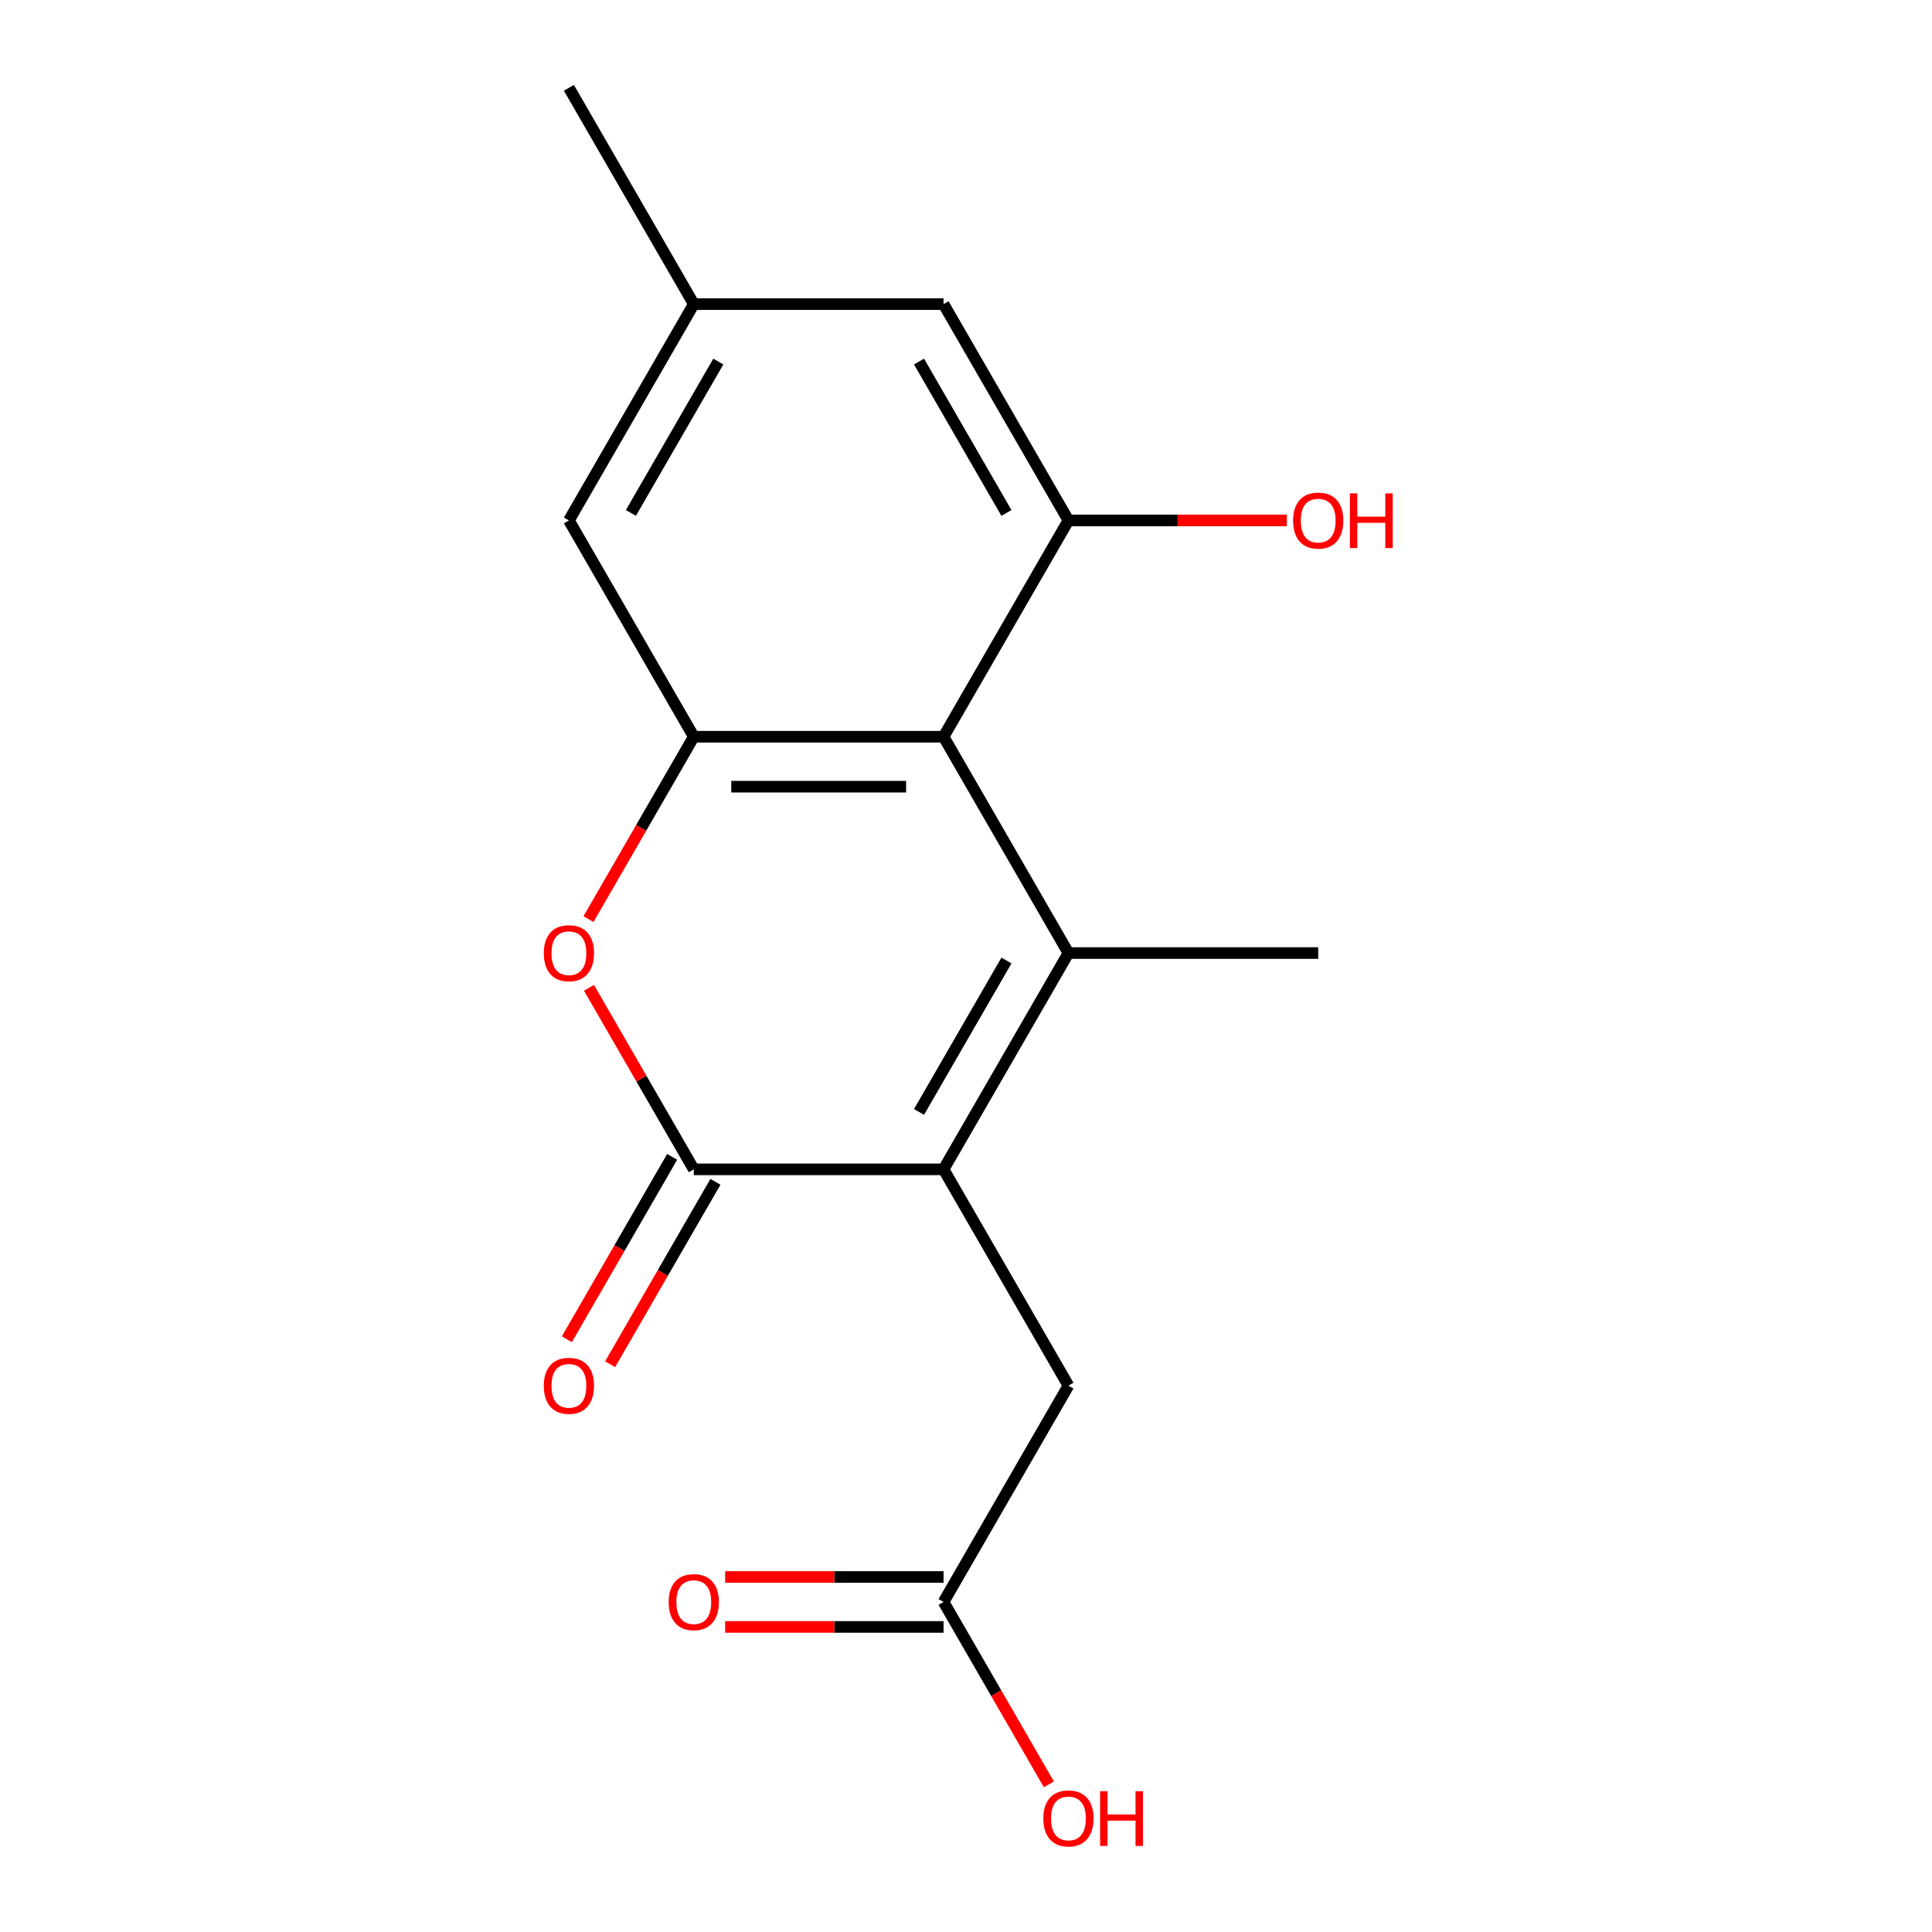 <?xml version='1.0' encoding='iso-8859-1'?>
<svg version='1.1' baseProfile='full'
              xmlns='http://www.w3.org/2000/svg'
                      xmlns:rdkit='http://www.rdkit.org/xml'
                      xmlns:xlink='http://www.w3.org/1999/xlink'
                  xml:space='preserve'
width='1000px' height='1000px' viewBox='0 0 1000 1000'>
<!-- END OF HEADER -->
<rect style='opacity:1.0;fill:#FFFFFF;stroke:none' width='1000' height='1000' x='0' y='0'> </rect>
<path class='bond-0' d='M 553.024,493.292 L 488.384,605.252' style='fill:none;fill-rule:evenodd;stroke:#000000;stroke-width:6px;stroke-linecap:butt;stroke-linejoin:miter;stroke-opacity:1' />
<path class='bond-0' d='M 520.936,497.158 L 475.688,575.53' style='fill:none;fill-rule:evenodd;stroke:#000000;stroke-width:6px;stroke-linecap:butt;stroke-linejoin:miter;stroke-opacity:1' />
<path class='bond-1' d='M 553.024,493.292 L 488.384,381.333' style='fill:none;fill-rule:evenodd;stroke:#000000;stroke-width:6px;stroke-linecap:butt;stroke-linejoin:miter;stroke-opacity:1' />
<path class='bond-14' d='M 553.024,493.292 L 682.304,493.292' style='fill:none;fill-rule:evenodd;stroke:#000000;stroke-width:6px;stroke-linecap:butt;stroke-linejoin:miter;stroke-opacity:1' />
<path class='bond-2' d='M 488.384,605.252 L 359.105,605.252' style='fill:none;fill-rule:evenodd;stroke:#000000;stroke-width:6px;stroke-linecap:butt;stroke-linejoin:miter;stroke-opacity:1' />
<path class='bond-6' d='M 488.384,605.252 L 553.024,717.211' style='fill:none;fill-rule:evenodd;stroke:#000000;stroke-width:6px;stroke-linecap:butt;stroke-linejoin:miter;stroke-opacity:1' />
<path class='bond-3' d='M 488.384,381.333 L 359.105,381.333' style='fill:none;fill-rule:evenodd;stroke:#000000;stroke-width:6px;stroke-linecap:butt;stroke-linejoin:miter;stroke-opacity:1' />
<path class='bond-3' d='M 468.992,407.189 L 378.497,407.189' style='fill:none;fill-rule:evenodd;stroke:#000000;stroke-width:6px;stroke-linecap:butt;stroke-linejoin:miter;stroke-opacity:1' />
<path class='bond-5' d='M 488.384,381.333 L 553.024,269.373' style='fill:none;fill-rule:evenodd;stroke:#000000;stroke-width:6px;stroke-linecap:butt;stroke-linejoin:miter;stroke-opacity:1' />
<path class='bond-10' d='M 347.909,598.788 L 320.656,645.992' style='fill:none;fill-rule:evenodd;stroke:#000000;stroke-width:6px;stroke-linecap:butt;stroke-linejoin:miter;stroke-opacity:1' />
<path class='bond-10' d='M 320.656,645.992 L 293.403,693.195' style='fill:none;fill-rule:evenodd;stroke:#FF0000;stroke-width:6px;stroke-linecap:butt;stroke-linejoin:miter;stroke-opacity:1' />
<path class='bond-10' d='M 370.301,611.716 L 343.048,658.92' style='fill:none;fill-rule:evenodd;stroke:#000000;stroke-width:6px;stroke-linecap:butt;stroke-linejoin:miter;stroke-opacity:1' />
<path class='bond-10' d='M 343.048,658.92 L 315.794,706.123' style='fill:none;fill-rule:evenodd;stroke:#FF0000;stroke-width:6px;stroke-linecap:butt;stroke-linejoin:miter;stroke-opacity:1' />
<path class='bond-17' d='M 359.105,605.252 L 331.979,558.268' style='fill:none;fill-rule:evenodd;stroke:#000000;stroke-width:6px;stroke-linecap:butt;stroke-linejoin:miter;stroke-opacity:1' />
<path class='bond-17' d='M 331.979,558.268 L 304.853,511.284' style='fill:none;fill-rule:evenodd;stroke:#FF0000;stroke-width:6px;stroke-linecap:butt;stroke-linejoin:miter;stroke-opacity:1' />
<path class='bond-4' d='M 359.105,381.333 L 331.852,428.537' style='fill:none;fill-rule:evenodd;stroke:#000000;stroke-width:6px;stroke-linecap:butt;stroke-linejoin:miter;stroke-opacity:1' />
<path class='bond-4' d='M 331.852,428.537 L 304.599,475.74' style='fill:none;fill-rule:evenodd;stroke:#FF0000;stroke-width:6px;stroke-linecap:butt;stroke-linejoin:miter;stroke-opacity:1' />
<path class='bond-8' d='M 359.105,381.333 L 294.465,269.373' style='fill:none;fill-rule:evenodd;stroke:#000000;stroke-width:6px;stroke-linecap:butt;stroke-linejoin:miter;stroke-opacity:1' />
<path class='bond-9' d='M 553.024,269.373 L 488.384,157.414' style='fill:none;fill-rule:evenodd;stroke:#000000;stroke-width:6px;stroke-linecap:butt;stroke-linejoin:miter;stroke-opacity:1' />
<path class='bond-9' d='M 520.936,265.507 L 475.688,187.136' style='fill:none;fill-rule:evenodd;stroke:#000000;stroke-width:6px;stroke-linecap:butt;stroke-linejoin:miter;stroke-opacity:1' />
<path class='bond-13' d='M 553.024,269.373 L 609.548,269.373' style='fill:none;fill-rule:evenodd;stroke:#000000;stroke-width:6px;stroke-linecap:butt;stroke-linejoin:miter;stroke-opacity:1' />
<path class='bond-13' d='M 609.548,269.373 L 666.072,269.373' style='fill:none;fill-rule:evenodd;stroke:#FF0000;stroke-width:6px;stroke-linecap:butt;stroke-linejoin:miter;stroke-opacity:1' />
<path class='bond-7' d='M 553.024,717.211 L 488.384,829.171' style='fill:none;fill-rule:evenodd;stroke:#000000;stroke-width:6px;stroke-linecap:butt;stroke-linejoin:miter;stroke-opacity:1' />
<path class='bond-12' d='M 488.384,816.243 L 431.86,816.243' style='fill:none;fill-rule:evenodd;stroke:#000000;stroke-width:6px;stroke-linecap:butt;stroke-linejoin:miter;stroke-opacity:1' />
<path class='bond-12' d='M 431.86,816.243 L 375.337,816.243' style='fill:none;fill-rule:evenodd;stroke:#FF0000;stroke-width:6px;stroke-linecap:butt;stroke-linejoin:miter;stroke-opacity:1' />
<path class='bond-12' d='M 488.384,842.099 L 431.86,842.099' style='fill:none;fill-rule:evenodd;stroke:#000000;stroke-width:6px;stroke-linecap:butt;stroke-linejoin:miter;stroke-opacity:1' />
<path class='bond-12' d='M 431.86,842.099 L 375.337,842.099' style='fill:none;fill-rule:evenodd;stroke:#FF0000;stroke-width:6px;stroke-linecap:butt;stroke-linejoin:miter;stroke-opacity:1' />
<path class='bond-15' d='M 488.384,829.171 L 515.637,876.374' style='fill:none;fill-rule:evenodd;stroke:#000000;stroke-width:6px;stroke-linecap:butt;stroke-linejoin:miter;stroke-opacity:1' />
<path class='bond-15' d='M 515.637,876.374 L 542.89,923.578' style='fill:none;fill-rule:evenodd;stroke:#FF0000;stroke-width:6px;stroke-linecap:butt;stroke-linejoin:miter;stroke-opacity:1' />
<path class='bond-18' d='M 294.465,269.373 L 359.105,157.414' style='fill:none;fill-rule:evenodd;stroke:#000000;stroke-width:6px;stroke-linecap:butt;stroke-linejoin:miter;stroke-opacity:1' />
<path class='bond-18' d='M 326.553,265.507 L 371.801,187.136' style='fill:none;fill-rule:evenodd;stroke:#000000;stroke-width:6px;stroke-linecap:butt;stroke-linejoin:miter;stroke-opacity:1' />
<path class='bond-11' d='M 488.384,157.414 L 359.105,157.414' style='fill:none;fill-rule:evenodd;stroke:#000000;stroke-width:6px;stroke-linecap:butt;stroke-linejoin:miter;stroke-opacity:1' />
<path class='bond-16' d='M 359.105,157.414 L 294.465,45.455' style='fill:none;fill-rule:evenodd;stroke:#000000;stroke-width:6px;stroke-linecap:butt;stroke-linejoin:miter;stroke-opacity:1' />
<path  class='atom-5' d='M 281.465 493.372
Q 281.465 486.572, 284.825 482.772
Q 288.185 478.972, 294.465 478.972
Q 300.745 478.972, 304.105 482.772
Q 307.465 486.572, 307.465 493.372
Q 307.465 500.252, 304.065 504.172
Q 300.665 508.052, 294.465 508.052
Q 288.225 508.052, 284.825 504.172
Q 281.465 500.292, 281.465 493.372
M 294.465 504.852
Q 298.785 504.852, 301.105 501.972
Q 303.465 499.052, 303.465 493.372
Q 303.465 487.812, 301.105 485.012
Q 298.785 482.172, 294.465 482.172
Q 290.145 482.172, 287.785 484.972
Q 285.465 487.772, 285.465 493.372
Q 285.465 499.092, 287.785 501.972
Q 290.145 504.852, 294.465 504.852
' fill='#FF0000'/>
<path  class='atom-11' d='M 281.465 717.291
Q 281.465 710.491, 284.825 706.691
Q 288.185 702.891, 294.465 702.891
Q 300.745 702.891, 304.105 706.691
Q 307.465 710.491, 307.465 717.291
Q 307.465 724.171, 304.065 728.091
Q 300.665 731.971, 294.465 731.971
Q 288.225 731.971, 284.825 728.091
Q 281.465 724.211, 281.465 717.291
M 294.465 728.771
Q 298.785 728.771, 301.105 725.891
Q 303.465 722.971, 303.465 717.291
Q 303.465 711.731, 301.105 708.931
Q 298.785 706.091, 294.465 706.091
Q 290.145 706.091, 287.785 708.891
Q 285.465 711.691, 285.465 717.291
Q 285.465 723.011, 287.785 725.891
Q 290.145 728.771, 294.465 728.771
' fill='#FF0000'/>
<path  class='atom-13' d='M 346.105 829.251
Q 346.105 822.451, 349.465 818.651
Q 352.825 814.851, 359.105 814.851
Q 365.385 814.851, 368.745 818.651
Q 372.105 822.451, 372.105 829.251
Q 372.105 836.131, 368.705 840.051
Q 365.305 843.931, 359.105 843.931
Q 352.865 843.931, 349.465 840.051
Q 346.105 836.171, 346.105 829.251
M 359.105 840.731
Q 363.425 840.731, 365.745 837.851
Q 368.105 834.931, 368.105 829.251
Q 368.105 823.691, 365.745 820.891
Q 363.425 818.051, 359.105 818.051
Q 354.785 818.051, 352.425 820.851
Q 350.105 823.651, 350.105 829.251
Q 350.105 834.971, 352.425 837.851
Q 354.785 840.731, 359.105 840.731
' fill='#FF0000'/>
<path  class='atom-14' d='M 669.304 269.453
Q 669.304 262.653, 672.664 258.853
Q 676.024 255.053, 682.304 255.053
Q 688.584 255.053, 691.944 258.853
Q 695.304 262.653, 695.304 269.453
Q 695.304 276.333, 691.904 280.253
Q 688.504 284.133, 682.304 284.133
Q 676.064 284.133, 672.664 280.253
Q 669.304 276.373, 669.304 269.453
M 682.304 280.933
Q 686.624 280.933, 688.944 278.053
Q 691.304 275.133, 691.304 269.453
Q 691.304 263.893, 688.944 261.093
Q 686.624 258.253, 682.304 258.253
Q 677.984 258.253, 675.624 261.053
Q 673.304 263.853, 673.304 269.453
Q 673.304 275.173, 675.624 278.053
Q 677.984 280.933, 682.304 280.933
' fill='#FF0000'/>
<path  class='atom-14' d='M 698.704 255.373
L 702.544 255.373
L 702.544 267.413
L 717.024 267.413
L 717.024 255.373
L 720.864 255.373
L 720.864 283.693
L 717.024 283.693
L 717.024 270.613
L 702.544 270.613
L 702.544 283.693
L 698.704 283.693
L 698.704 255.373
' fill='#FF0000'/>
<path  class='atom-16' d='M 540.024 941.21
Q 540.024 934.41, 543.384 930.61
Q 546.744 926.81, 553.024 926.81
Q 559.304 926.81, 562.664 930.61
Q 566.024 934.41, 566.024 941.21
Q 566.024 948.09, 562.624 952.01
Q 559.224 955.89, 553.024 955.89
Q 546.784 955.89, 543.384 952.01
Q 540.024 948.13, 540.024 941.21
M 553.024 952.69
Q 557.344 952.69, 559.664 949.81
Q 562.024 946.89, 562.024 941.21
Q 562.024 935.65, 559.664 932.85
Q 557.344 930.01, 553.024 930.01
Q 548.704 930.01, 546.344 932.81
Q 544.024 935.61, 544.024 941.21
Q 544.024 946.93, 546.344 949.81
Q 548.704 952.69, 553.024 952.69
' fill='#FF0000'/>
<path  class='atom-16' d='M 569.424 927.13
L 573.264 927.13
L 573.264 939.17
L 587.744 939.17
L 587.744 927.13
L 591.584 927.13
L 591.584 955.45
L 587.744 955.45
L 587.744 942.37
L 573.264 942.37
L 573.264 955.45
L 569.424 955.45
L 569.424 927.13
' fill='#FF0000'/>
</svg>
